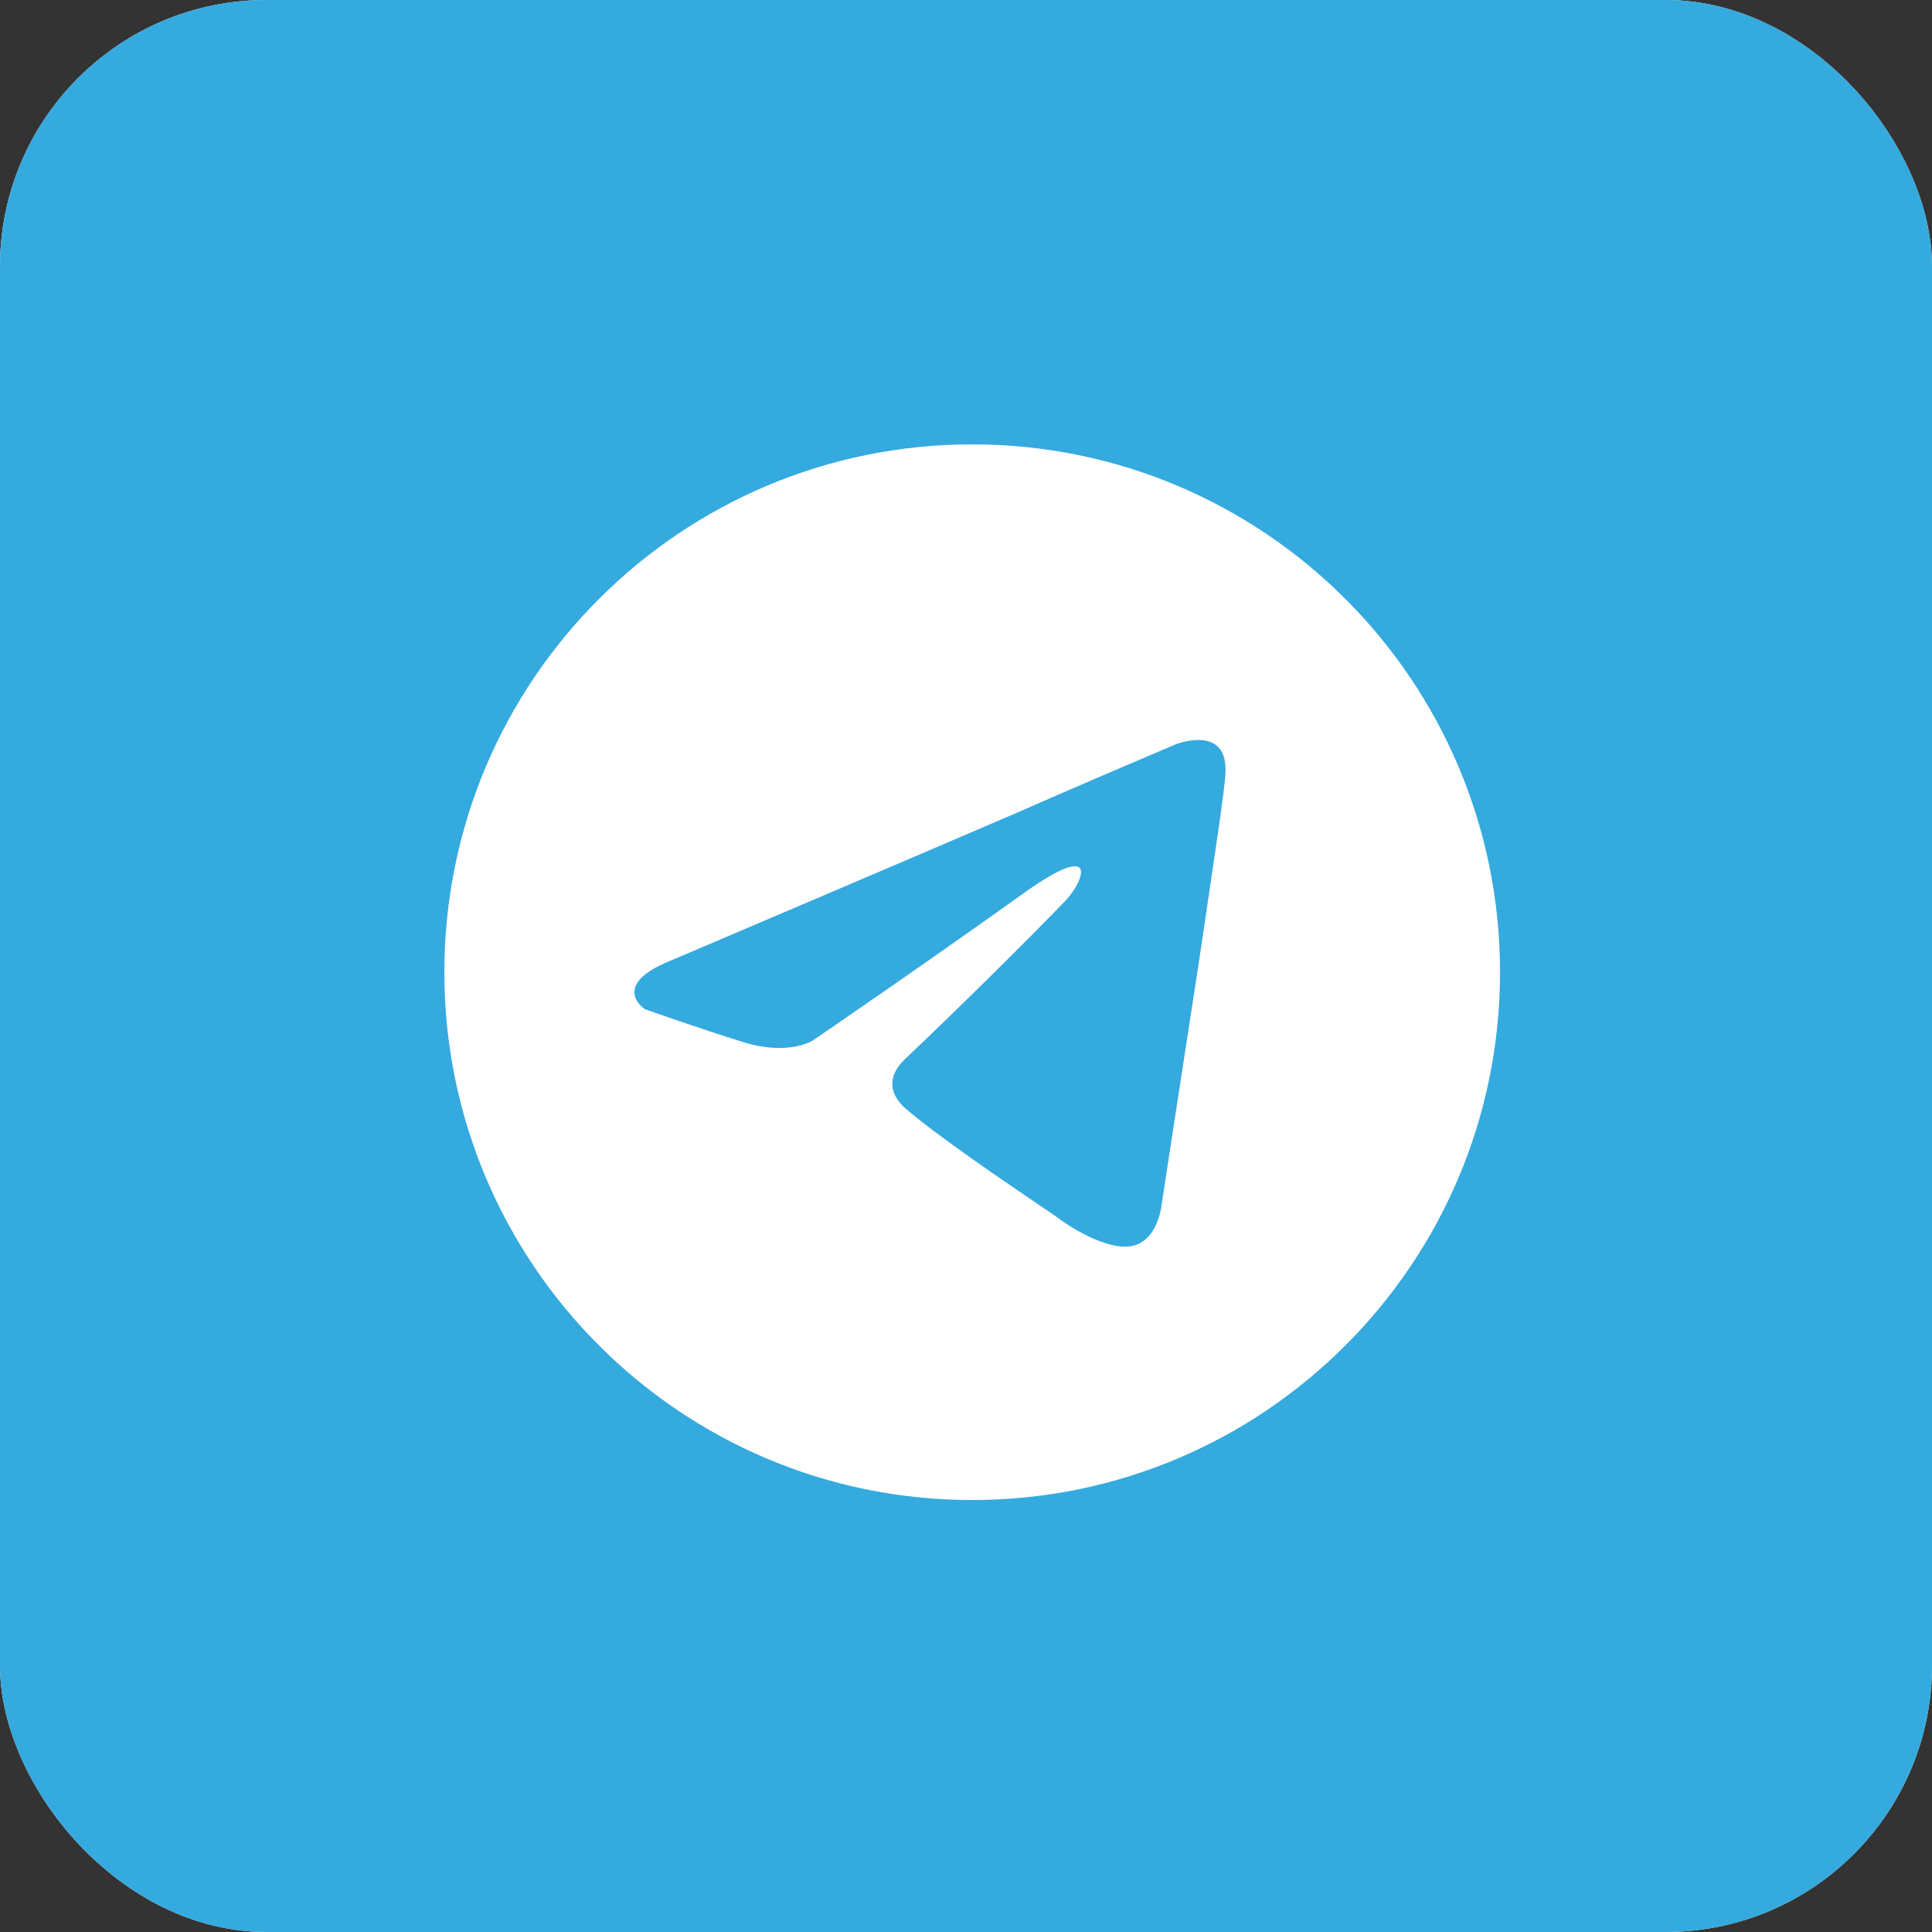 <svg xmlns="http://www.w3.org/2000/svg" width="58" height="58" viewBox="0 0 58 58" fill="none">
  <rect x="0" y="0" width="58" height="58" fill="#333333" stroke="none"/>
  <g clip-path="url(#clip0_19_497)">
    <rect width="58" height="58" rx="8" fill="white"/>
    <path fill-rule="evenodd" clip-rule="evenodd" d="M100 0H0V100H100V0ZM29.186 45.032C37.937 45.032 45.032 37.937 45.032 29.186C45.032 20.434 37.937 13.34 29.186 13.34C20.434 13.34 13.34 20.434 13.34 29.186C13.34 37.937 20.434 45.032 29.186 45.032ZM19.361 30.297C19.361 30.297 18.273 29.591 20.133 28.839C20.133 28.839 27.982 25.499 30.704 24.324C31.748 23.853 35.287 22.348 35.287 22.348C35.287 22.348 36.92 21.69 36.784 23.289C36.751 23.764 36.553 25.098 36.308 26.742L36.308 26.744C36.214 27.376 36.113 28.053 36.013 28.745C35.468 32.272 34.878 36.129 34.878 36.129C34.878 36.129 34.788 37.211 34.016 37.399C33.245 37.587 31.975 36.74 31.748 36.552C31.709 36.522 31.526 36.398 31.253 36.213L31.252 36.213C30.265 35.544 28.089 34.07 27.165 33.26C26.848 32.978 26.485 32.413 27.211 31.755C28.844 30.203 30.795 28.274 31.975 27.052C32.519 26.487 33.063 25.17 30.795 26.769C27.574 29.074 24.398 31.237 24.398 31.237C24.398 31.237 23.672 31.708 22.311 31.284C20.95 30.861 19.361 30.297 19.361 30.297Z" fill="#34AADF"/>
  </g>
  <defs>
    <clipPath id="clip0_19_497">
      <rect width="58" height="58" rx="8" fill="white"/>
    </clipPath>
  </defs>
</svg>